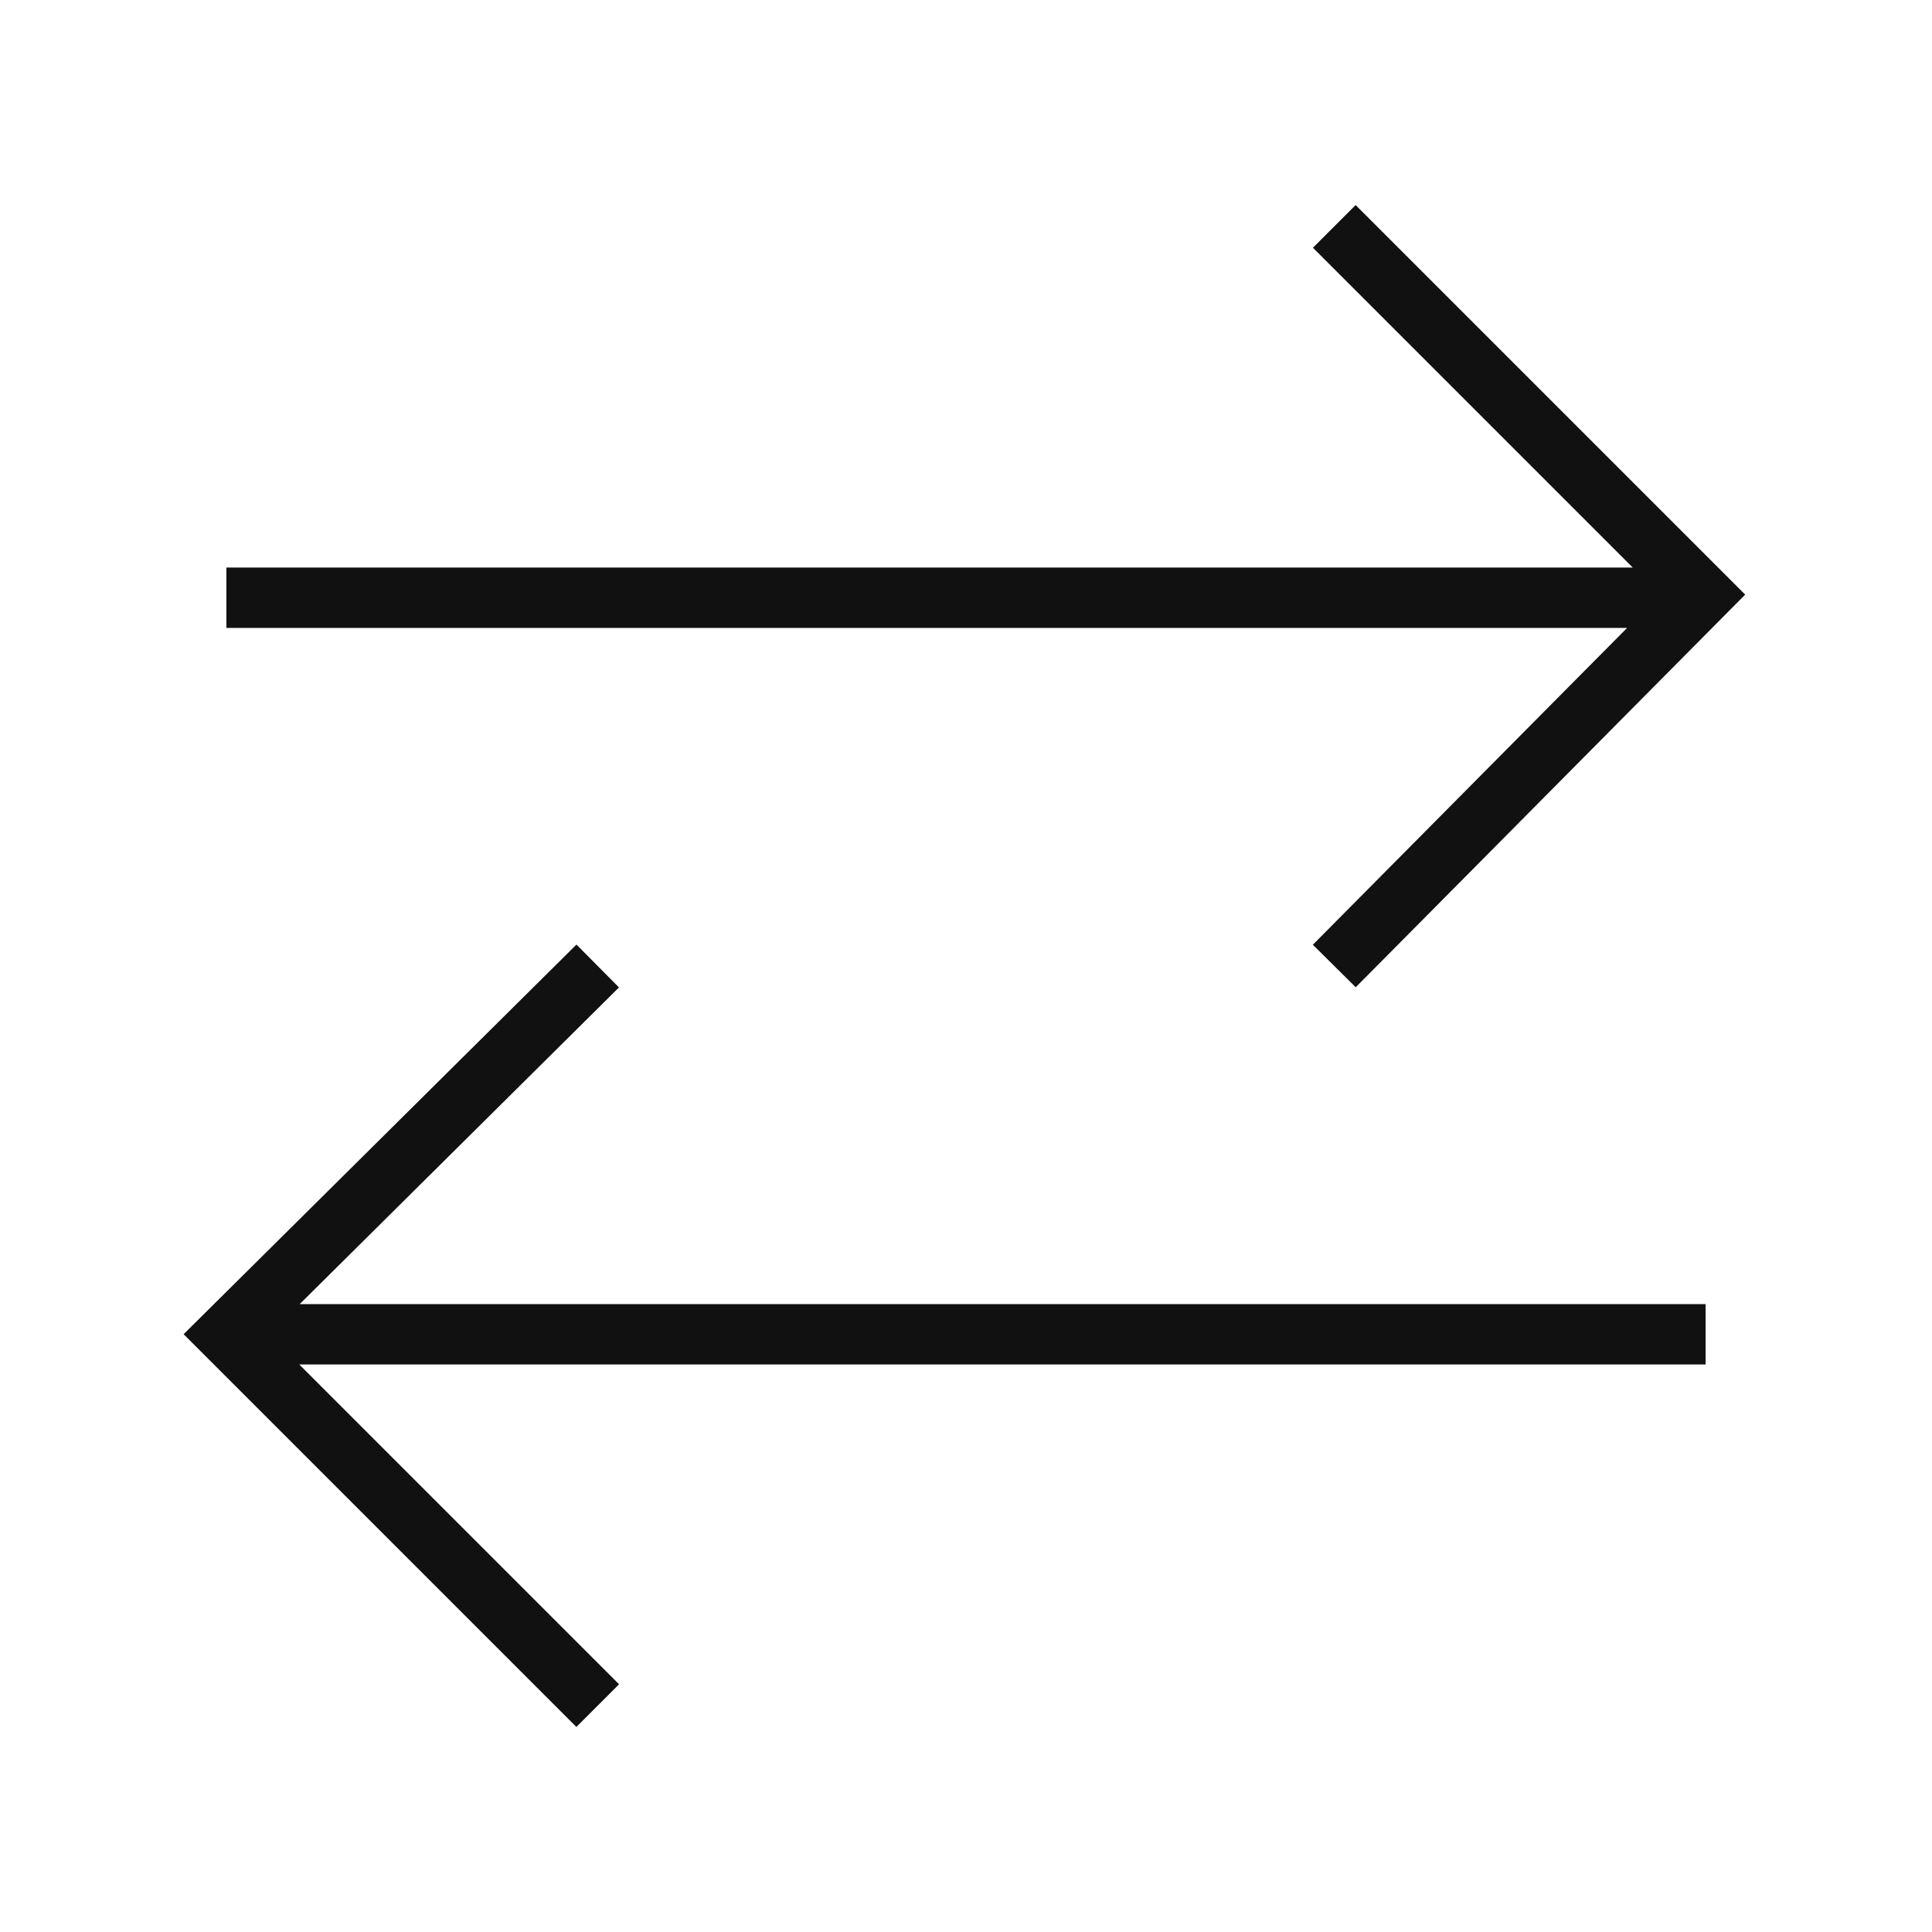 <svg xmlns="http://www.w3.org/2000/svg" xmlns:xlink="http://www.w3.org/1999/xlink" version="1.1" id="uonpehatld-Layer_1" x="0px" y="0px" viewBox="0 0 64 64" style="enable-background:new 0 0 64 64;" xml:space="preserve">
<style type="text/css">
	.uonpehatld-st0{fill:none;stroke:#111111;stroke-width:2;stroke-miterlimit:10;}
	.uonpehatld-st1{opacity:0;fill:none;}
</style>
<g>
	<g>
		<path class="uonpehatld-st0" d="M19.8,56.5L7.5,44.2L19.8,32 M44.2,7.5l12.2,12.2L44.2,32 M56.5,44.2h-49 M7.5,19.8h49"></path>
	</g>
	<g>
		<rect x="0" class="uonpehatld-st1" width="64" height="64"></rect>
	</g>
</g>
</svg>